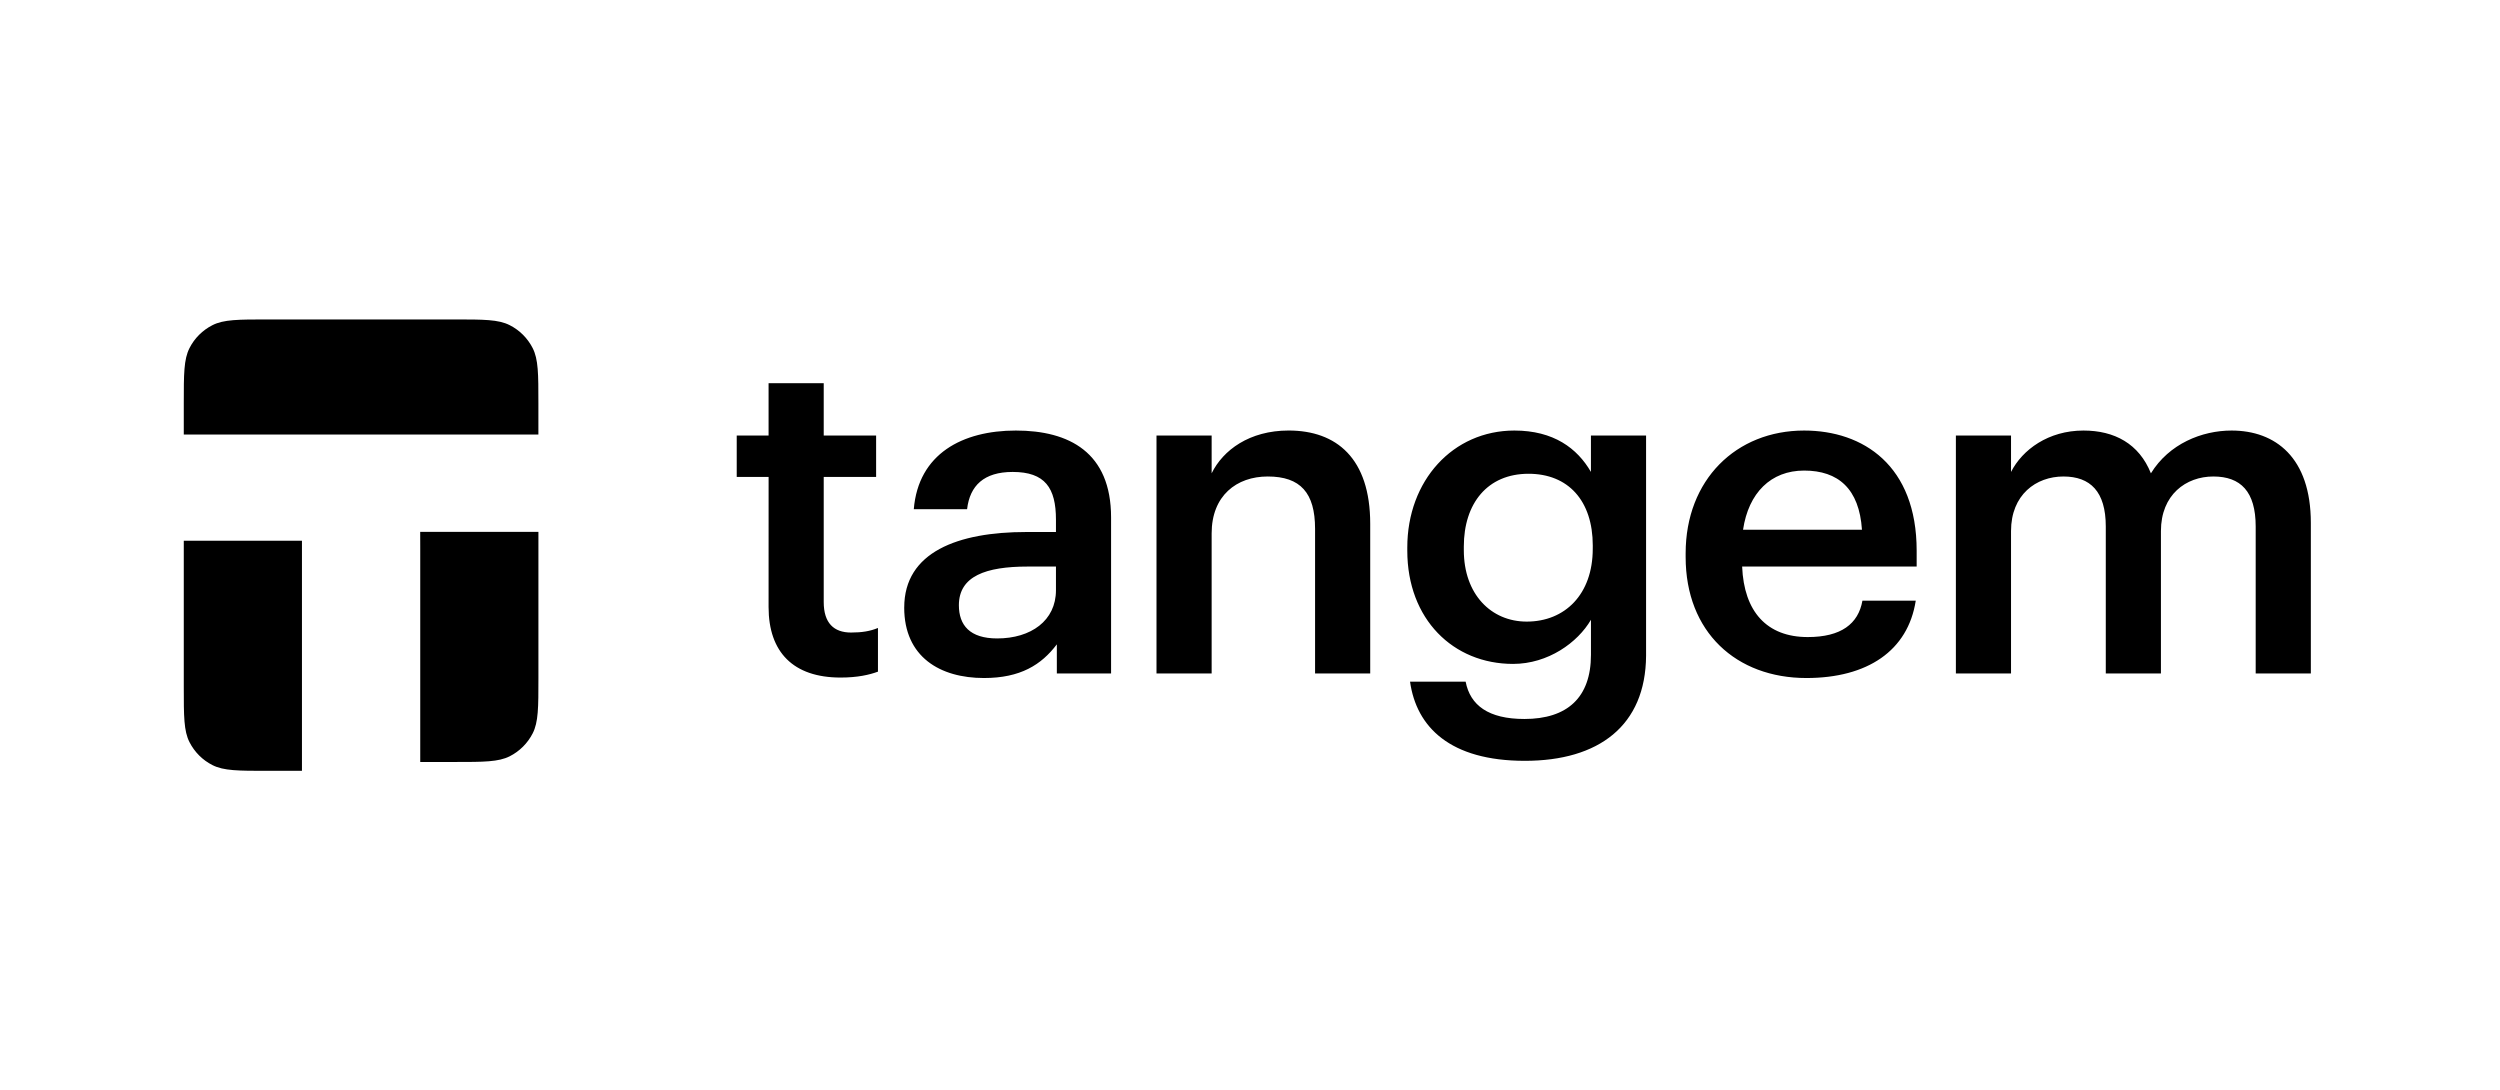 <?xml version="1.0" encoding="UTF-8"?> <svg xmlns="http://www.w3.org/2000/svg" width="360" height="157" viewBox="0 0 360 157" fill="none"><path fill-rule="evenodd" clip-rule="evenodd" d="M38.567 46H65.425C69.662 46 71.778 46 73.398 46.825C74.823 47.544 75.975 48.701 76.702 50.121C77.528 51.739 77.528 53.852 77.528 58.083V62.569H26.464V58.083C26.464 53.852 26.464 51.739 27.29 50.121C28.01 48.701 29.169 47.547 30.594 46.825C32.214 46 34.331 46 38.567 46ZM77.532 76.588H60.508L60.515 78.942V109.725H65.429C69.665 109.725 71.782 109.725 73.405 108.901C74.823 108.182 75.979 107.024 76.706 105.605C77.532 103.987 77.532 101.873 77.532 97.639V76.588ZM43.481 77.863H26.464V98.917C26.464 103.148 26.464 105.261 27.29 106.876C28.017 108.299 29.169 109.456 30.594 110.175C32.214 111 34.331 111 38.567 111H43.481V77.863ZM110.675 87.414C110.675 93.9 114.22 97.568 121.045 97.568C123.473 97.568 125.179 97.179 126.426 96.718V90.427C125.31 90.888 124.129 91.086 122.552 91.086C120.059 91.086 118.616 89.705 118.616 86.696V68.679H126.161V62.717H118.616V55.183H110.675V62.717H106.088V68.679H110.679L110.675 87.414ZM152.058 84.993C152.058 89.383 148.449 91.935 143.592 91.935C139.657 91.935 138.079 90.034 138.079 87.156C138.079 82.961 141.951 81.584 147.988 81.584H152.058V84.993ZM130.206 87.482C130.206 94.623 135.389 97.635 141.692 97.635C146.939 97.635 149.955 95.734 152.185 92.785V96.98H159.995V74.51C159.995 65.142 153.961 61.998 146.283 61.998C138.604 61.998 132.244 65.337 131.585 73.328H139.26C139.657 69.925 141.688 67.96 145.822 67.96C150.484 67.96 152.058 70.251 152.058 74.839V76.609H147.793C137.948 76.609 130.209 79.488 130.209 87.478L130.206 87.482ZM166.536 96.98V62.717H174.477V68.155C176.119 64.813 179.923 61.995 185.566 61.995C192.455 61.995 197.311 65.996 197.311 75.427V96.98H189.37V76.149C189.37 70.973 187.272 68.615 182.55 68.615C178.083 68.615 174.477 71.366 174.477 76.804V96.98H166.536ZM229.356 79.031C229.356 85.581 225.357 89.51 219.844 89.51C214.725 89.51 210.79 85.581 210.79 79.226V78.702C210.79 72.478 214.201 68.222 220.107 68.222C225.814 68.222 229.36 72.085 229.36 78.571L229.356 79.031ZM203.047 98.159C203.966 104.709 208.819 109.559 219.582 109.559C230.21 109.559 236.971 104.514 237.035 94.424V62.717H229.094V67.957C227.126 64.551 223.716 61.998 218.072 61.998C209.216 61.998 202.65 69.203 202.65 78.833V79.293C202.65 89.185 209.28 95.603 217.877 95.603C222.929 95.603 227.193 92.523 229.097 89.248V94.293C229.097 100.453 225.683 103.533 219.515 103.533C214.332 103.533 211.708 101.565 211.052 98.159H203.047ZM260.121 97.635C250.017 97.635 242.732 91.019 242.732 80.21V79.686C242.732 69.072 250.017 61.998 259.791 61.998C268.321 61.998 275.999 67.043 275.999 79.293V81.584H250.868C251.13 88.069 254.413 91.737 260.316 91.737C265.109 91.737 267.601 89.84 268.189 86.498H275.868C274.751 93.706 268.913 97.635 260.121 97.635ZM250.999 76.28H268.122C267.732 70.382 264.712 67.762 259.791 67.762C255.005 67.762 251.786 70.973 250.999 76.28ZM281.647 62.721V96.98H289.588V76.475C289.588 71.235 293.197 68.615 297.132 68.615C301.003 68.615 303.233 70.775 303.233 75.82V96.98H311.174V76.475C311.174 71.235 314.783 68.615 318.722 68.615C322.657 68.615 324.819 70.775 324.819 75.82V96.98H332.761V75.296C332.761 65.861 327.645 61.998 321.345 61.998C317.08 61.998 312.355 63.896 309.731 68.159C308.026 63.896 304.485 61.998 300.018 61.998C294.966 61.998 291.226 64.749 289.588 67.96V62.721H281.647Z" fill="black"></path></svg> 
